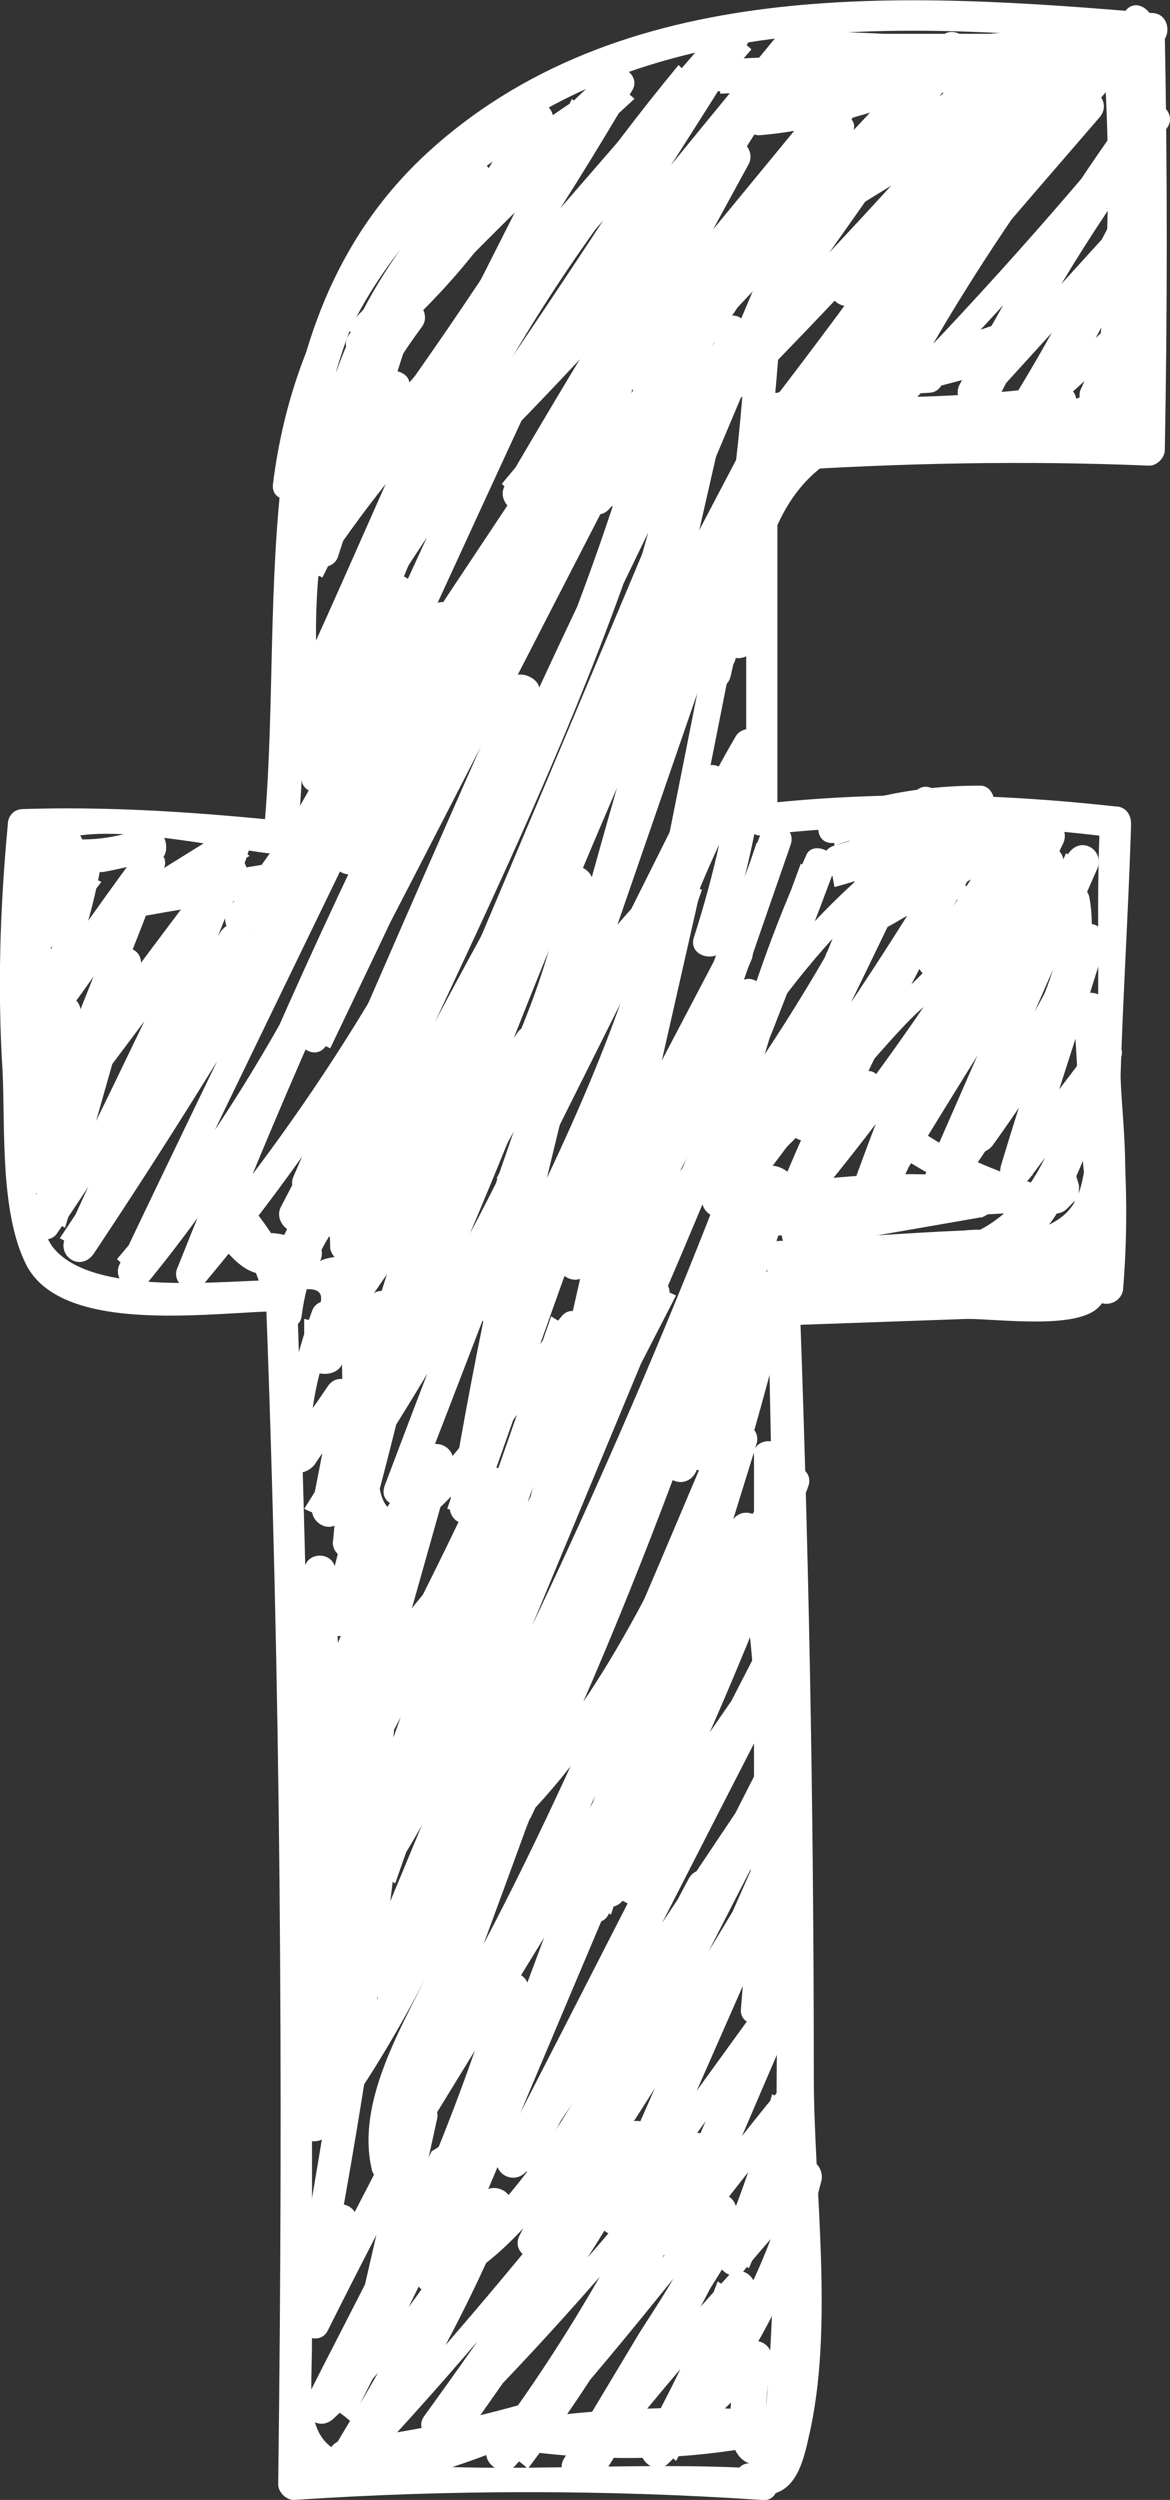 <?xml version="1.0" encoding="utf-8"?>
<!-- Generator: Adobe Illustrator 22.1.0, SVG Export Plug-In . SVG Version: 6.00 Build 0)  -->
<svg version="1.1" id="Calque_1" xmlns="http://www.w3.org/2000/svg" xmlns:xlink="http://www.w3.org/1999/xlink" x="0px" y="0px"
	 viewBox="0 0 45 96.1" style="enable-background:new 0 0 45 96.1;" xml:space="preserve">
<rect x="0" y="0" width="45" height="96.1" fill="#333333" stroke="none"/>
<style type="text/css">
	.st0{fill:#FFFFFF;}
</style>
<g id="Calque_1_-_copie">
</g>
<g id="Calque_1_1_">
</g>
<g id="Calque_2_1_">
	<g>
		<g>
			<path class="st0" d="M11.5,31.5c0.7-8.3-1-18.2,5.8-24.6c7.2-6.8,17.9-6,27-5.2c0.8,0.1,0.8-1.2,0-1.2C34.8-0.3,23.8-1,16.3,6
				c-7,6.6-5.4,16.7-6.1,25.4C10.1,32.3,11.4,32.3,11.5,31.5L11.5,31.5z"/>
		</g>
	</g>
	<g>
		<g>
			<path class="st0" d="M43.4,1.2c0,2.5,0.1,4.9,0.1,7.4c0,2,0.5,4.9,0,6.8c-0.6,2-4,1.1-5.8,1.2c-2.6,0-5.2,0.1-7.7,0.3
				c-0.8,0-0.8,1.3,0,1.2c4.7-0.3,9.4-0.4,14.2-0.2c0.3,0,0.6-0.3,0.6-0.6c0.1-5.3,0.1-10.7,0-16C44.7,0.4,43.4,0.4,43.4,1.2
				L43.4,1.2z"/>
		</g>
	</g>
	<g>
		<g>
			<path class="st0" d="M28.7,18.1c0,4.5,0,8.9,0,13.4c0,0.3,0.3,0.7,0.6,0.6c4.5-0.5,9-0.5,13.6,0.1c0.8,0.1,0.8-1.2,0-1.2
				c-4.5-0.5-9-0.6-13.6-0.1c0.2,0.2,0.4,0.4,0.6,0.6c0-4.5,0-8.9,0-13.4C29.9,17.3,28.7,17.3,28.7,18.1L28.7,18.1z"/>
		</g>
	</g>
	<g>
		<g>
			<path class="st0" d="M42.3,31.8c-0.2,4.1,0.2,8.6-0.5,12.6c-0.2,1.1-0.2,2.1-1.5,2.7c-0.7,0.3-2.4,0.1-3.2,0.2
				c-2.4,0.1-4.7,0.3-7.1,0.4c-0.8,0-0.8,1.3,0,1.2c3-0.2,6-0.3,9-0.5c1.1-0.1,2.9,0.2,3.7-0.7c1-1.1,0.4-5,0.4-6.4
				c0.1-3.2,0.3-6.3,0.4-9.5C43.5,31,42.3,31,42.3,31.8L42.3,31.8z"/>
		</g>
	</g>
	<g>
		<g>
			<path class="st0" d="M10.3,31.5c-3.1-0.3-6.2-0.5-9.4-0.4c-0.4,0-0.6,0.3-0.6,0.6C0,34.9-0.1,38,0.1,41.2C0.2,43.4,0,46.6,1,48.6
				c1.4,2.8,7.4,1.8,9.9,1.8c0.8,0,0.8-1.3,0-1.2c-2.2,0-7.4,0.7-8.9-1.3c-1.1-1.6-0.7-6.8-0.8-8.6c0-1.8-0.7-5.8,1-6.9
				c1.4-0.9,6.4,0.2,8.1,0.4C11.1,32.8,11.1,31.6,10.3,31.5L10.3,31.5z"/>
		</g>
	</g>
	<g>
		<g>
			<path class="st0" d="M10.2,49.2c0.6,15.4,0.7,30.8,0.5,46.3c0,0.3,0.3,0.6,0.6,0.6c6-0.4,12-0.4,18,0c0.8,0.1,0.8-1.2,0-1.2
				c-4.8-0.3-9.7,0.2-14.4-0.2c-3.4-0.3-2.9-1.8-2.9-4.9c0-2.9,0-5.8,0-8.7c0-10.6-0.2-21.2-0.6-31.8C11.4,48.4,10.1,48.4,10.2,49.2
				L10.2,49.2z"/>
		</g>
	</g>
	<g>
		<g>
			<path class="st0" d="M29.5,48.6c0.1,3.8,1.1,46.3-0.6,46.1c-0.8-0.1-0.8,1.2,0,1.2c1.5,0.2,1.9-0.8,2.2-2.2
				c1-4.2,0.2-9.6,0.2-13.9c0-10.4-0.2-20.9-0.6-31.3C30.7,47.8,29.5,47.8,29.5,48.6L29.5,48.6z"/>
		</g>
	</g>
	<g>
		<g>
			<path class="st0" d="M18.3,7.9c0.2-0.3,0.3-0.5,0.5-0.8c0.4-0.7-0.6-1.3-1.1-0.6c-1.4,2.1-2.9,4.3-4.3,6.4
				c-0.4,0.6,0.5,1.3,1,0.8c3.2-3.4,6.5-6.7,10-9.9c-0.3-0.3-0.7-0.5-1-0.8c-2.9,4.8-5.9,9.4-9.2,13.9c-0.4,0.6,0.5,1.3,1,0.8
				c4.6-5.3,9.1-10.5,13.7-15.8c-0.3-0.3-0.7-0.5-1-0.8c-3.7,6-7.6,11.8-11.6,17.6c-0.5,0.7,0.6,1.3,1.1,0.6
				c4.5-5.9,9.1-11.7,13.9-17.4c-0.3-0.3-0.7-0.5-1-0.8c-3.8,5.8-7.4,11.6-10.9,17.6c-0.3,0.6,0.5,1.3,1,0.8
				C25,13.9,29.6,8.3,34.3,2.7c-0.3-0.3-0.7-0.5-1-0.8c-3,4.1-6,8.3-9,12.4c-0.4,0.6,0.5,1.3,1,0.8c4-4.3,8-8.5,12-12.8
				c-0.3-0.3-0.7-0.5-1-0.8c-3.4,4.8-6.7,9.5-10.1,14.3c-0.4,0.6,0.5,1.3,1,0.8C32,11.8,36.6,6.8,41,1.7c-0.3-0.3-0.7-0.5-1-0.8
				c-3.3,5.1-6.8,10-10.5,14.8c-0.5,0.6,0.3,1.4,0.9,0.9c5.1-4.7,9.6-10,14-15.3c-0.3-0.3-0.6-0.6-0.9-0.9
				c-4.1,5.1-7.8,10.4-11.1,16c-0.4,0.6,0.5,1.3,1,0.8c3.9-4,7.7-8.1,11.2-12.4c-0.3-0.3-0.7-0.5-1-0.8c-2.5,3.4-4.7,7-6.7,10.8
				c-0.3,0.6,0.5,1.3,1,0.8c2-2.2,4-4.4,6-6.6c-0.3-0.3-0.7-0.5-1-0.8c-1.3,2.5-2.6,5-4.1,7.4c-0.4,0.6,0.5,1.2,1,0.8
				c1.3-1.2,2.6-2.4,3.9-3.5c-0.3-0.2-0.7-0.4-1-0.6c-0.4,0.9-0.7,1.7-1.1,2.6c-0.3,0.5,0.3,1.2,0.9,0.9c0.6-0.4,1.2-0.8,1.8-1.1
				c-0.3-0.2-0.6-0.5-0.9-0.7c-0.3,0.4-0.5,0.7-0.8,1.1c-0.7,0.4,0,1.5,0.6,1.1c1-0.7,1-0.6,1.4-1.8c0.2-0.5-0.5-1-0.9-0.7
				c-0.6,0.4-1.2,0.8-1.8,1.1c0.3,0.3,0.6,0.6,0.9,0.9c0.8-1.6,0.7-1.2,1.2-2.9c0.2-0.6-0.6-1-1-0.6c-1.3,1.2-2.6,2.4-3.9,3.5
				c0.3,0.3,0.7,0.5,1,0.8c1.5-2.4,2.8-4.9,4.1-7.4c0.3-0.6-0.5-1.3-1-0.8c-2,2.2-4,4.4-6,6.6c0.3,0.3,0.7,0.5,1,0.8
				c1.9-3.8,4.1-7.4,6.7-10.8c0.4-0.6-0.5-1.3-1-0.8c-3.5,4.3-7.3,8.5-11.2,12.4c0.3,0.3,0.7,0.5,1,0.8c2.8-5.7,6.5-11,10.5-16
				c0.5-0.6-0.4-1.5-0.9-0.9c-4.4,5.3-8.9,10.6-14,15.3c0.3,0.3,0.6,0.6,0.9,0.9c3.8-4.9,7.4-9.9,10.7-15c0.4-0.6-0.5-1.3-1-0.8
				c-4.4,5.1-9,10.1-13.8,14.9c0.3,0.3,0.7,0.5,1,0.8c3.4-4.8,6.7-9.5,10.1-14.3c0.4-0.6-0.5-1.3-1-0.8c-4,4.3-8,8.5-12,12.8
				c0.3,0.3,0.7,0.5,1,0.8c3-4.1,6-8.3,9-12.4c0.4-0.6-0.5-1.3-1-0.8C28.6,7.4,24,13,19.3,18.6c0.3,0.3,0.7,0.5,1,0.8
				c3.5-6,7.1-11.8,10.9-17.6c0.4-0.6-0.5-1.3-1-0.8c-4.8,5.8-9.5,11.6-14.1,17.6c0.4,0.2,0.7,0.4,1.1,0.6c4-5.8,7.9-11.6,11.6-17.6
				c0.4-0.6-0.5-1.3-1-0.8c-4.6,5.3-9.1,10.5-13.7,15.8c0.3,0.3,0.7,0.5,1,0.8c3.3-4.5,6.4-9.1,9.2-13.9c0.4-0.6-0.5-1.2-1-0.8
				c-3.4,3.2-6.7,6.5-10,9.9c0.3,0.3,0.7,0.5,1,0.8c1.4-2.1,2.9-4.3,4.3-6.4c-0.4-0.2-0.7-0.4-1.1-0.6c-0.2,0.3-0.3,0.5-0.5,0.8
				C16.8,8,17.9,8.6,18.3,7.9L18.3,7.9z"/>
		</g>
	</g>
	<g>
		<g>
			<path class="st0" d="M15.3,11.7c-1.6,2.1-2.7,4.1-3.4,6.6c-0.2,0.7,0.8,1,1.1,0.5c0.8-1.2,1.7-2.4,2.5-3.7
				c-0.4-0.2-0.8-0.3-1.1-0.5c-1,2.3-2,4.6-3.2,6.9c-0.4,0.7,0.6,1.3,1.1,0.6c1.6-2.4,3.3-4.6,5.3-6.6c-0.3-0.3-0.7-0.5-1-0.8
				c-1.8,3.9-3.5,7.9-5.3,11.8c-0.3,0.7,0.7,1.3,1.1,0.6c2.5-4.3,5.2-8.3,8.1-12.3c-0.4-0.2-0.7-0.4-1.1-0.6
				c-2.6,5.6-5.1,11.1-7.7,16.7c-0.3,0.7,0.6,1.3,1.1,0.6c3.8-5.7,7.6-11.4,11.4-17.2c-0.4-0.1-0.8-0.2-1.2-0.3
				c-0.3,4.3-4.2,10.1-6.1,14.1c-1.8,3.8-3.6,7.6-5.4,11.4c-0.3,0.7,0.7,1.4,1.1,0.6c4.7-9,9.3-18.1,14-27.1
				c-0.4-0.2-0.8-0.3-1.1-0.5C23,23.9,16.9,35.3,12.3,46c0.4,0.2,0.8,0.3,1.1,0.5c4.2-10.5,8.8-20.7,13.9-30.8
				c-0.4-0.2-0.8-0.3-1.1-0.5c-2.6,12.8-8.7,24.5-12.3,37c-0.2,0.8,0.9,1.1,1.2,0.3c3.6-10.4,7.7-20.5,12.3-30.4
				c-0.4-0.2-0.8-0.3-1.1-0.5c-3.6,11.9-7,23.9-9,36.2c-0.1,0.8,0.9,1.1,1.2,0.3c2.8-8,5.7-15.9,8.5-23.9c-0.4-0.1-0.8-0.2-1.2-0.3
				c-1.9,8.3-3.8,16.6-5.7,25c-0.2,0.8,0.9,1.1,1.2,0.3c3-8.9,6-17.8,9.1-26.7c0.3-0.8-0.9-1.1-1.2-0.3c-3,8-5.7,16.1-8,24.3
				C21,57.2,22,57.6,22.3,57c3.6-7.7,6.8-15.6,9.8-23.6c0.2-0.7-0.9-1.1-1.1-0.5c-1.9,4.2-3.2,8.5-4,13.1c-0.1,0.7,0.8,1.1,1.1,0.5
				c2.9-5,5.6-10.1,8.1-15.3c0.3-0.7-0.7-1.4-1.1-0.6c-2.2,4.6-4.5,9.2-6.7,13.9c-0.4,0.7,0.6,1.3,1.1,0.6c3.2-4.2,6.1-8.6,8.8-13.2
				c0.4-0.7-0.7-1.3-1.1-0.6c-2.8,4.8-5.3,9.8-7.4,14.9c-0.2,0.6,0.7,1.1,1,0.6c3.8-4.5,7.1-9.3,10-14.4c-0.4-0.2-0.7-0.4-1.1-0.6
				c-2.1,4.4-4.2,8.8-6.3,13.2c-0.3,0.7,0.6,1.3,1.1,0.6c2.5-4.1,5-8.1,7.6-12.2c-0.4-0.2-0.7-0.4-1.1-0.6c-1.9,4.3-3.8,8.7-5.7,13
				c-0.3,0.7,0.6,1.3,1.1,0.6c2.3-3.2,4.3-6.4,6-10c-0.4-0.2-0.8-0.3-1.1-0.5c-0.9,3-1.9,5.9-2.8,8.9c-0.2,0.7,0.7,1,1.1,0.5
				c1.1-1.5,2.3-3,3.4-4.5c-0.4-0.2-0.8-0.3-1.1-0.5c-0.7,1.8-1.4,3.6-2.2,5.4c0.4,0.1,0.8,0.1,1.2,0.2c-0.3-0.1-0.6-0.2-0.8-0.3
				c-0.6,0.5,0.3,1.4,0.9,0.9c0.1-0.1,0.2-0.2,0.3-0.3c0.2-0.1,0.2-0.4,0.2-0.6c0-0.1-0.1-0.3-0.1-0.4c-0.1-0.3-0.4-0.5-0.8-0.4
				c-0.1,0-0.3,0.1-0.4,0.1c-0.3,0.1-0.4,0.3-0.5,0.6c0,0.1,0,0.3,0,0.4c-0.1,0.8,1,0.8,1.2,0.2c0.7-1.8,1.4-3.6,2.2-5.4
				c0.3-0.7-0.8-1-1.1-0.5c-1.1,1.5-2.3,3-3.4,4.5c0.4,0.2,0.8,0.3,1.1,0.5c0.9-3,1.9-5.9,2.8-8.9c0.2-0.7-0.8-1.1-1.1-0.5
				c-1.7,3.5-3.7,6.8-6,10c0.4,0.2,0.7,0.4,1.1,0.6c1.9-4.3,3.8-8.7,5.7-13c0.3-0.7-0.6-1.3-1.1-0.6c-2.5,4.1-5,8.1-7.6,12.2
				c0.4,0.2,0.7,0.4,1.1,0.6c2.1-4.4,4.2-8.8,6.3-13.2c0.3-0.7-0.7-1.3-1.1-0.6c-2.8,5-6.1,9.8-9.8,14.2c0.3,0.2,0.7,0.4,1,0.6
				c2.1-5.1,4.5-9.9,7.3-14.6c-0.4-0.2-0.7-0.4-1.1-0.6c-2.7,4.6-5.6,9-8.8,13.2c0.4,0.2,0.7,0.4,1.1,0.6c2.2-4.6,4.5-9.2,6.7-13.9
				c-0.4-0.2-0.7-0.4-1.1-0.6C32.6,35.8,29.9,41,26.9,46c0.4,0.2,0.8,0.3,1.1,0.5c0.8-4.5,2.1-8.6,3.9-12.8
				c-0.4-0.2-0.8-0.3-1.1-0.5c-2.9,7.9-6.1,15.7-9.6,23.3c0.4,0.2,0.8,0.3,1.1,0.5c2.4-8.2,5-16.3,8-24.3c-0.4-0.1-0.8-0.2-1.2-0.3
				c-3,8.9-6,17.8-9.1,26.7c0.4,0.1,0.8,0.2,1.2,0.3c1.9-8.3,3.8-16.6,5.7-25c0.2-0.8-0.9-1.1-1.2-0.3C22.9,42.1,20,50,17.2,58
				c0.4,0.1,0.8,0.2,1.2,0.3c2-12.3,5.5-24.3,9-36.2c0.2-0.7-0.8-1.1-1.1-0.5c-4.7,10-8.8,20.3-12.5,30.7c0.4,0.1,0.8,0.2,1.2,0.3
				c3.5-12.5,9.7-24.2,12.3-37c0.1-0.7-0.8-1.2-1.1-0.5c-5.1,10.2-9.8,20.6-14,31.1c-0.3,0.7,0.9,1.1,1.1,0.5
				c4.8-10.7,10.9-22,13.4-33.6c0.1-0.7-0.8-1.1-1.1-0.5c-4.7,9-9.3,18.1-14,27.1c0.4,0.2,0.7,0.4,1.1,0.6c2.4-5,4.7-9.9,7.1-14.9
				c1.7-3.5,4.3-7.3,4.6-11.2c0-0.7-0.8-0.8-1.2-0.3c-3.8,5.7-7.6,11.4-11.4,17.2c0.4,0.2,0.7,0.4,1.1,0.6
				c2.6-5.6,5.1-11.1,7.7-16.7c0.3-0.7-0.6-1.3-1.1-0.6c-2.9,3.9-5.6,8-8.1,12.3c0.4,0.2,0.7,0.4,1.1,0.6c1.8-3.9,3.5-7.9,5.3-11.8
				c0.3-0.6-0.5-1.3-1-0.8c-2.1,2.2-3.8,4.4-5.5,6.9c0.4,0.2,0.7,0.4,1.1,0.6c1.2-2.4,2.3-4.7,3.3-7.2c0.3-0.7-0.8-1-1.1-0.5
				c-0.8,1.2-1.7,2.4-2.5,3.7c0.4,0.2,0.8,0.3,1.1,0.5c0.6-2.3,1.6-4.2,3-6.1C16.7,12,15.8,11.1,15.3,11.7L15.3,11.7z"/>
		</g>
	</g>
	<g>
		<g>
			<path class="st0" d="M27.6,12.6C26.3,18.3,25,24,23.7,29.7c-0.2,0.7,0.8,1.2,1.1,0.5c1.5-3.3,3-6.6,4.5-9.9
				c-0.4-0.2-0.8-0.3-1.1-0.5c-1.1,5.3-2.1,10.6-3.2,15.9c-0.2,0.8,0.9,1.1,1.2,0.3c0.9-2.5,2-4.8,3.3-7.1c-0.4-0.1-0.8-0.2-1.2-0.3
				c-0.3,2.6-0.8,4.9-1.6,7.4c-0.3,0.8,1,1.1,1.2,0.3c0.8-2.5,1.4-5.1,1.6-7.7c0.1-0.6-0.9-0.8-1.2-0.3c-1.4,2.4-2.5,4.8-3.5,7.4
				c0.4,0.1,0.8,0.2,1.2,0.3c1.1-5.3,2.1-10.6,3.2-15.9c0.1-0.6-0.8-1.2-1.1-0.5c-1.5,3.3-3,6.6-4.5,9.9c0.4,0.2,0.8,0.3,1.1,0.5
				c1.3-5.7,2.6-11.4,3.9-17.1C29,12.1,27.8,11.8,27.6,12.6L27.6,12.6z"/>
		</g>
	</g>
	<g>
		<g>
			<path class="st0" d="M2.1,32.2c-0.6,1.3-1,2.3-1.3,3.8c-0.1,0.7,0.7,1,1.1,0.5c0.7-0.9,1.3-1.7,2-2.6c-0.4-0.2-0.8-0.3-1.1-0.5
				c-0.4,2-1,3.7-1.8,5.6c-0.3,0.7,0.6,1.3,1.1,0.6c1.5-2,2.9-4.1,4.4-6.1c-0.4-0.2-0.8-0.3-1.1-0.5c-1.2,3.1-2.5,6.2-3.7,9.4
				c-0.3,0.7,0.8,1,1.1,0.5c2.3-3,4.5-6,6.8-9.1c-0.4-0.2-0.7-0.4-1.1-0.6C6.6,37,4.8,40.9,2.9,44.7C2.5,45.4,3.5,46,4,45.3
				c1.9-3,3.8-5.9,5.8-8.9c-0.4-0.2-0.7-0.4-1.1-0.6c-2.4,3.8-4.4,7.7-6.2,11.8c-0.3,0.7,0.6,1.3,1.1,0.6
				c5.2-7.8,9.9-15.8,14.2-24.1c-0.4-0.2-0.7-0.4-1.1-0.6c-4,8.4-8.1,16.7-12.1,25.1c-0.3,0.6,0.5,1.3,1,0.8
				c5.6-6.8,9.2-14.7,12.6-22.7c0.3-0.7-0.7-1.4-1.1-0.6C13.3,33.5,9.9,41,6.8,48.8c-0.2,0.6,0.7,1.1,1,0.6
				c3.7-4.4,6.8-9.1,9.5-14.2c-0.4-0.2-0.8-0.3-1.1-0.5c-1.6,4-3.4,7.9-5.4,11.7c-0.3,0.6,0.5,1.3,1,0.8c2.2-2.3,4.2-4.7,6-7.3
				c-0.4-0.2-0.8-0.3-1.1-0.5c-1.6,3.9-3.2,7.8-4.8,11.8c-0.3,0.7,0.8,1,1.1,0.5c2.6-3.7,5.1-7.5,7.7-11.2c-0.4-0.2-0.8-0.3-1.1-0.5
				c-2.1,5.5-4.4,11-6.9,16.4c-0.3,0.7,0.6,1.3,1.1,0.6c2.7-4.1,5.1-8.3,7.2-12.7c-0.4-0.2-0.8-0.3-1.1-0.5
				c-1.7,4.4-3.4,8.8-5.1,13.3c-0.3,0.8,0.9,1.1,1.2,0.3c1.7-4.4,3.4-8.8,5.1-13.3c0.3-0.7-0.8-1.1-1.1-0.5
				c-2.1,4.4-4.5,8.6-7.2,12.7c0.4,0.2,0.7,0.4,1.1,0.6c2.5-5.5,4.9-11,7.1-16.7c0.3-0.7-0.8-1-1.1-0.5c-2.6,3.7-5.1,7.5-7.7,11.2
				c0.4,0.2,0.8,0.3,1.1,0.5c1.6-3.9,3.2-7.8,4.8-11.8c0.3-0.7-0.8-1-1.1-0.5c-1.8,2.5-3.7,4.8-5.9,7c0.3,0.3,0.7,0.5,1,0.8
				c2.1-3.9,3.9-7.9,5.5-12c0.3-0.7-0.8-1.1-1.1-0.5c-2.6,5-5.7,9.6-9.3,13.9c0.3,0.2,0.7,0.4,1,0.6c2.9-7.4,6.3-14.9,10-22.2
				c-0.4-0.2-0.7-0.4-1.1-0.6C13.7,34,10.2,41.8,4.5,48.4c0.3,0.3,0.7,0.5,1,0.8c4-8.4,8.1-16.7,12.1-25.1c0.3-0.7-0.7-1.4-1.1-0.6
				c-4.3,8.3-9,16.3-14.2,24.1C2.7,47.8,3,48,3.4,48.2c1.8-4.1,3.8-8,6.2-11.8c0.4-0.7-0.6-1.3-1.1-0.6c-1.9,3-3.8,5.9-5.8,8.9
				c0.4,0.2,0.7,0.4,1.1,0.6c1.9-3.8,3.7-7.7,5.6-11.5c0.4-0.7-0.6-1.3-1.1-0.6c-2.3,3-4.5,6-6.8,9.1c0.4,0.2,0.8,0.3,1.1,0.5
				c1.2-3.1,2.5-6.2,3.7-9.4c0.3-0.7-0.8-1-1.1-0.5c-1.5,2-2.9,4.1-4.4,6.1c0.4,0.2,0.7,0.4,1.1,0.6c0.8-1.9,1.5-3.9,1.9-5.9
				c0.2-0.7-0.7-1-1.1-0.5c-0.7,0.9-1.3,1.7-2,2.6c0.4,0.2,0.8,0.3,1.1,0.5c0.1-1.2,0.5-2.4,1.2-3.5C3.6,32.1,2.5,31.5,2.1,32.2
				L2.1,32.2z"/>
		</g>
	</g>
	<g>
		<g>
			<path class="st0" d="M13.2,52.2c0-0.5,0-1,0-1.6c0-0.7-1-0.8-1.2-0.2c-0.7,1.9-1,3.6-1.1,5.6c0,0.7,0.8,0.8,1.2,0.3
				c0.6-0.9,1.2-1.7,1.9-2.6c-0.4-0.2-0.8-0.3-1.1-0.5c-0.3,1.6-0.6,3.2-0.9,4.7c-0.1,0.7,0.8,1.1,1.1,0.5c0.9-1.5,1.7-3,2.6-4.4
				c-0.4-0.2-0.8-0.3-1.1-0.5c-0.7,2.9-1.5,5.7-2.2,8.6c-0.2,0.7,0.8,1.1,1.1,0.5c1.4-2.1,2.8-4.3,4.2-6.4c-0.4-0.2-0.8-0.3-1.1-0.5
				c-1.1,3.9-2.2,7.8-3.3,11.7c-0.2,0.7,0.8,1.1,1.1,0.5c1.9-3.5,3.7-7.1,5.5-10.8c-0.4-0.2-0.8-0.3-1.1-0.5c-1.8,5-3.6,10-5.4,15
				c-0.2,0.7,0.8,1.1,1.1,0.5c3.8-7.4,7.7-14.9,11.5-22.3c-0.4-0.2-0.8-0.3-1.1-0.5c-3.7,8.9-7.4,17.8-11.1,26.7
				c-0.3,0.7,0.8,1.1,1.1,0.5C20.6,66,25.6,55.1,29.9,44c-0.4-0.1-0.8-0.2-1.2-0.3C24.3,56.2,19.8,68.6,15.2,81
				c-0.3,0.7,0.8,1.1,1.1,0.5c5.1-8.3,8.8-17.2,12.4-26.2c-0.4-0.1-0.8-0.2-1.2-0.3c-3.2,10.5-6.9,20.8-11,30.9
				c0.4,0.1,0.8,0.2,1.2,0.3c0.9-3.2,1.7-6.4,2.6-9.6c0.2-0.8-1-1.1-1.2-0.3c-1.4,4.5-3.2,8.8-5.3,13.1c0.4,0.2,0.8,0.3,1.1,0.5
				c0.6-2.8,1.3-5.6,1.9-8.4c0.2-0.7-0.8-1.1-1.1-0.5c-1.3,2.6-2.6,5.1-4,7.7c0.4,0.2,0.8,0.3,1.1,0.5c0.3-1.2,0.6-2.5,0.9-3.7
				c0.2-0.8-1-1.1-1.2-0.3c-0.3,0.8-0.6,1.6-1,2.4c0.4,0.2,0.8,0.3,1.1,0.5c1.3-6.7,2.3-13.4,3-20.1c0.1-0.7-1.1-0.9-1.2-0.2
				c-0.7,3.7-1.4,7.4-2,11.1c0.4,0.1,0.8,0.1,1.2,0.2c-0.2-6.2-0.5-12.5-0.7-18.7c0-0.8-1.2-0.8-1.2,0c-0.8,6.6-0.8,13.2-0.8,19.9
				c0,0.7,1.1,0.9,1.2,0.2c0.7-4.1,1.1-8.2,1.2-12.3c0-0.8-1.2-0.8-1.2,0c-0.1,4-0.5,8-1.2,12c0.4,0.1,0.8,0.1,1.2,0.2
				c0-6.6,0-13.3,0.8-19.9c-0.4,0-0.8,0-1.2,0c0.2,6.2,0.5,12.5,0.7,18.7c0,0.7,1.1,0.9,1.2,0.2c0.7-3.7,1.4-7.4,2-11.1
				c-0.4-0.1-0.8-0.1-1.2-0.2c-0.8,6.6-1.8,13.2-3,19.8c-0.1,0.7,0.8,1.1,1.1,0.5c0.8-1.5,0.6-1.1,1.1-2.7c-0.4-0.1-0.8-0.2-1.2-0.3
				c-0.3,1.2-0.6,2.5-0.9,3.7c-0.2,0.7,0.8,1.1,1.1,0.5c1.3-2.6,2.6-5.1,4-7.7c-0.4-0.2-0.8-0.3-1.1-0.5c-0.6,2.8-1.3,5.6-1.9,8.4
				c-0.2,0.7,0.8,1.1,1.1,0.5c2.2-4.3,4-8.7,5.5-13.4c-0.4-0.1-0.8-0.2-1.2-0.3c-0.9,3.2-1.7,6.4-2.6,9.6c-0.2,0.8,0.9,1.1,1.2,0.3
				c4.1-10.1,7.8-20.4,11-30.9c0.2-0.8-0.9-1.1-1.2-0.3C23.7,64,20.1,72.9,15,81c0.4,0.2,0.8,0.3,1.1,0.5
				c4.6-12.4,9.1-24.8,13.5-37.3c0.3-0.8-0.9-1.1-1.2-0.3C24.2,55,19.2,65.7,13.5,76.1c0.4,0.2,0.8,0.3,1.1,0.5
				c3.7-8.9,7.4-17.8,11.1-26.7c0.3-0.7-0.8-1.1-1.1-0.5c-3.8,7.4-7.7,14.9-11.5,22.3c0.4,0.2,0.8,0.3,1.1,0.5c1.8-5,3.6-10,5.4-15
				c0.2-0.7-0.8-1.1-1.1-0.5c-1.7,3.6-3.5,7.2-5.5,10.8c0.4,0.2,0.8,0.3,1.1,0.5c1.1-3.9,2.2-7.8,3.3-11.7c0.2-0.7-0.8-1.1-1.1-0.5
				c-1.4,2.1-2.8,4.3-4.2,6.4c0.4,0.2,0.8,0.3,1.1,0.5c0.7-2.9,1.5-5.7,2.2-8.6c0.2-0.7-0.8-1.1-1.1-0.5c-0.9,1.5-1.7,3-2.6,4.4
				c0.4,0.2,0.8,0.3,1.1,0.5c0.3-1.6,0.6-3.2,0.9-4.7c0.1-0.7-0.7-1.1-1.1-0.5c-0.6,0.9-1.2,1.7-1.9,2.6c0.4,0.1,0.8,0.2,1.2,0.3
				c0-2.1,0.3-3.4,1-5.3c-0.4-0.1-0.8-0.1-1.2-0.2c0,0.5,0,1,0,1.6C11.9,53,13.2,53,13.2,52.2L13.2,52.2z"/>
		</g>
	</g>
	<g>
		<g>
			<path class="st0" d="M18.1,81.7c-0.5,0.3-1,0.7-1.5,1c-0.2,0.4-0.4,0.8-0.6,1.2c-0.6,0.9-1,2-1.5,3c-0.9,1.8-1.8,3.5-2.7,5.3
				c-0.3,0.6,0.4,1.3,1,0.8c2.6-2.4,4.4-5.2,6.2-8.2c-0.4-0.2-0.8-0.3-1.1-0.5c-1.4,3.6-3.3,6.9-5.3,10.2c-0.4,0.6,0.5,1.3,1,0.8
				c3.9-4.1,7.5-8.5,11-12.9c-0.3-0.3-0.7-0.5-1-0.8c-2.1,4-4.7,7.7-7.3,11.3c-0.4,0.6,0.5,1.2,1,0.8c3.4-3.4,6.6-7,9.6-10.8
				c-0.3-0.3-0.7-0.5-1-0.8c-2,4.2-4.3,8.2-7.1,11.9c-0.4,0.6,0.5,1.3,1,0.8c2.8-3.1,5.4-6.3,8-9.6c-0.3-0.1-0.7-0.2-1-0.3
				c0.4,1.1-1.9,4.2-2.4,5.1c-0.9,1.5-1.8,3-2.7,4.5c-0.4,0.6,0.5,1.3,1,0.8c1.9-2.4,3.9-4.8,5.9-7c-0.3-0.2-0.7-0.4-1-0.6
				c-0.8,2.2-1.8,4.2-2.9,6.2c-0.3,0.6,0.5,1.3,1,0.8c1.2-1.2,2.5-2.4,3.7-3.6c-0.3-0.2-0.7-0.4-1-0.6c-0.2,1.4-1.1,4.8,1.4,4.2
				c0.8-0.2,0.5-1.4-0.3-1.2c-0.1-0.9,0-1.8,0.2-2.7c0.1-0.6-0.6-1.1-1-0.6c-1.2,1.2-2.5,2.4-3.7,3.6c0.3,0.3,0.7,0.5,1,0.8
				c1.2-2.1,2.2-4.3,3-6.5c0.2-0.6-0.6-1.1-1-0.6c-2.1,2.3-4,4.6-5.9,7c0.3,0.3,0.7,0.5,1,0.8c1.5-2.4,2.9-4.8,4.2-7.3
				c0.6-1,1.4-2,1-3.2c-0.1-0.4-0.7-0.7-1-0.3c-2.6,3.3-5.2,6.5-8,9.6c0.3,0.3,0.7,0.5,1,0.8c2.8-3.7,5.1-7.7,7.1-11.9
				c0.3-0.6-0.5-1.4-1-0.8c-3,3.8-6.2,7.4-9.6,10.8c0.3,0.3,0.7,0.5,1,0.8c2.6-3.7,5.2-7.3,7.3-11.3c0.3-0.6-0.5-1.3-1-0.8
				c-3.5,4.4-7.1,8.8-11,12.9c0.3,0.3,0.7,0.5,1,0.8c2.1-3.4,4-6.8,5.5-10.5c0.3-0.7-0.8-1.1-1.1-0.5c-1.7,2.9-3.5,5.6-6,7.9
				c0.3,0.3,0.7,0.5,1,0.8c1.2-2.4,2.4-4.7,3.5-7.1c0.7-1.4,1.8-2.7,1.9-4.3c0-0.3-0.3-0.6-0.6-0.6c-0.1,0-0.1,0-0.2,0
				c-0.3,0-0.6,0.2-0.6,0.5v0.1C16.7,82.1,17.9,82.5,18.1,81.7L18.1,81.7z"/>
		</g>
	</g>
	<g>
		<g>
			<path class="st0" d="M29,45.2c-1.3,3.6-2.4,7.3-3.4,11c-0.2,0.8,0.9,1.1,1.2,0.3c0.9-2.2,1.8-4,3-6c-0.4-0.2-0.8-0.3-1.1-0.5
				c-1.2,4.9-2.7,9.7-4.3,14.4c-0.2,0.7,0.8,1,1.1,0.5c1.7-2.6,3.5-5.2,5.2-7.8c-0.4-0.2-0.8-0.3-1.1-0.5
				c-1.9,5.4-4.2,10.7-6.7,15.8c-0.4,0.7,0.6,1.3,1.1,0.6c2.1-3,4.1-6,6.2-8.9c-0.4-0.2-0.7-0.4-1.1-0.6c-3.3,6.4-6.6,12.9-9.9,19.3
				c-0.4,0.7,0.6,1.3,1.1,0.6c3.4-5,6.7-10.1,10.1-15.1c-0.4-0.2-0.7-0.4-1.1-0.6c-3.1,6.1-6.2,12.2-9.3,18.2
				c-0.4,0.7,0.6,1.3,1.1,0.6c3.2-4.7,6.2-9.5,9.1-14.5c-0.4-0.2-0.7-0.4-1.1-0.6c-2,4.5-4,9.1-6,13.6c-0.3,0.7,0.6,1.3,1.1,0.6
				c2.1-2.9,4.2-5.8,6.3-8.7c-0.4-0.2-0.7-0.4-1.1-0.6c-1.4,3.2-2.7,6.3-4.1,9.5c-0.3,0.6,0.5,1.4,1,0.8c1.5-1.8,2.9-3.7,4.4-5.5
				c-0.3-0.2-0.7-0.4-1-0.6c-0.6,2.1-1.2,4-2.1,6c-0.2,0.6,0.5,1.3,1,0.8c0.9-1.1,1.9-2.2,2.8-3.2c-0.3-0.2-0.7-0.4-1-0.6
				c-0.6,2.7-1.7,5-3.2,7.3c-0.4,0.7,0.6,1.3,1.1,0.6c1.6-2.4,2.6-4.8,3.3-7.6c0.1-0.6-0.6-1.1-1-0.6c-0.9,1.1-1.9,2.2-2.8,3.2
				c0.3,0.3,0.7,0.5,1,0.8c0.9-2.1,1.6-4.1,2.2-6.3c0.2-0.6-0.6-1.1-1-0.6c-1.5,1.8-2.9,3.7-4.4,5.5c0.3,0.3,0.7,0.5,1,0.8
				c1.4-3.2,2.7-6.3,4.1-9.5c0.3-0.7-0.6-1.3-1.1-0.6c-2.1,2.9-4.2,5.8-6.3,8.7c0.4,0.2,0.7,0.4,1.1,0.6c2-4.5,4-9.1,6-13.6
				c0.3-0.7-0.7-1.3-1.1-0.6c-2.9,4.9-5.9,9.7-9.1,14.5c0.4,0.2,0.7,0.4,1.1,0.6c3.1-6.1,6.2-12.2,9.3-18.2c0.4-0.7-0.6-1.3-1.1-0.6
				c-3.4,5-6.7,10.1-10.1,15.1c0.4,0.2,0.7,0.4,1.1,0.6c3.3-6.4,6.6-12.9,9.9-19.3c0.4-0.7-0.6-1.3-1.1-0.6c-2.1,3-4.1,6-6.2,8.9
				c0.4,0.2,0.7,0.4,1.1,0.6c2.6-5.2,4.9-10.6,6.9-16.1c0.2-0.7-0.8-1-1.1-0.5c-1.7,2.6-3.5,5.2-5.2,7.8c0.4,0.2,0.8,0.3,1.1,0.5
				c1.6-4.8,3.1-9.5,4.3-14.4c0.2-0.7-0.8-1.1-1.1-0.5c-1.2,2-2.2,4.1-3.1,6.3c0.4,0.1,0.8,0.2,1.2,0.3c1-3.7,2.1-7.4,3.4-11
				C30.5,44.8,29.3,44.5,29,45.2L29,45.2z"/>
		</g>
	</g>
	<g>
		<g>
			<path class="st0" d="M15.1,95.5c2-0.5,4-1.2,5.9-2.1c0.6-0.3,0.2-1.3-0.5-1.1c-2.4,0.7-4.8,1.2-7.3,1.5c0,0.4,0,0.8,0,1.2
				c5-0.7,10.1-1.1,15.2-1.2c0.8,0,0.8-1.2,0-1.2c-2.8-0.1-5.4,0-8.2,0.4c-0.6,0.1-0.9,1.1-0.2,1.2c3,0.4,5.8,0.4,8.8-0.1
				c0.8-0.1,0.5-1.3-0.3-1.2c-2.7,0.4-5.4,0.4-8.1,0.1c-0.1,0.4-0.1,0.8-0.2,1.2c2.7-0.3,5.4-0.5,8.2-0.4c0-0.4,0-0.8,0-1.2
				c-5.1,0.1-10.1,0.5-15.2,1.2c-0.8,0.1-0.8,1.4,0,1.2c2.6-0.3,5.1-0.9,7.6-1.6c-0.2-0.4-0.3-0.8-0.5-1.1c-1.8,0.8-3.6,1.5-5.6,1.9
				C14,94.5,14.3,95.7,15.1,95.5L15.1,95.5z"/>
		</g>
	</g>
	<g>
		<g>
			<path class="st0" d="M30.8,48c2.3-0.4,4.6-0.8,6.9-1.2c0.7-0.1,0.5-1.2-0.2-1.2c-2.7-0.3-5.3,0-7.9,0.7c-0.7,0.2-0.6,1.3,0.2,1.2
				c2.9-0.1,5.8-0.4,8.7-0.9c0.6-0.1,0.6-1.1,0-1.2c-2.6-0.4-5.1-0.3-7.6,0c-0.7,0.1-0.5,1.2,0.2,1.2c2.7,0.2,5.4,0.2,8.2,0
				c0.7,0,0.9-1,0.2-1.2c-1.5-0.5-2.9-1.1-4.2-2C34.6,43,34,44,34.7,44.5c1.4,0.9,2.9,1.6,4.5,2.1c0.1-0.4,0.1-0.8,0.2-1.2
				c-2.7,0.2-5.4,0.2-8.2,0c0.1,0.4,0.1,0.8,0.2,1.2c2.3-0.3,4.6-0.3,6.9,0c0-0.4,0-0.8,0-1.2c-2.8,0.4-5.5,0.7-8.3,0.8
				c0.1,0.4,0.1,0.8,0.2,1.2c2.5-0.7,5-0.9,7.6-0.6c-0.1-0.4-0.1-0.8-0.2-1.2c-2.3,0.4-4.6,0.8-6.9,1.2C29.7,47,30,48.2,30.8,48
				L30.8,48z"/>
		</g>
	</g>
	<g>
		<g>
			<path class="st0" d="M37.8,34.4c-1.9-1.1-3.8-1.6-5.9-1.5c0.1,0.4,0.1,0.8,0.2,1.2c1.1-0.3,2.2-0.7,3.2-1.1
				c0.7-0.3,0.5-1.4-0.3-1.2c-0.8,0.2-1.5,0.4-2.2,0.7s-0.2,1.3,0.5,1.1c1.2-0.3,2.1-0.7,3.1-1.4c0.5-0.3,0.3-1.2-0.3-1.2
				c-1.4,0-2.8,0.1-4.2,0.3c0.1,0.4,0.1,0.8,0.2,1.2c1.8-0.6,3.5-0.9,5.4-1c-0.1-0.4-0.3-0.7-0.4-1.1c-1.2,1.4-2.5,2.9-3.7,4.2
				c-0.5,0.5,0.1,1.3,0.8,1c1.9-1.1,3.7-2.1,5.6-3.2c-0.3-0.3-0.6-0.6-0.9-0.9c-1.2,1.7-2.3,3.5-3.5,5.2c-0.4,0.6,0.5,1.2,1,0.8
				c1.4-1.3,2.8-2.6,4.2-4c-0.3-0.3-0.7-0.5-1-0.8c-1,1.7-1.9,3.4-2.7,5.2c-0.3,0.6,0.4,1.3,1,0.8c1.3-1.2,2.6-2.4,3.8-3.6
				c-0.3-0.1-0.7-0.2-1-0.3c0.5,2.9-2.1,6.3-3.6,8.6c-0.5,0.7,0.6,1.3,1.1,0.6c1.8-2.5,4.3-6.3,3.7-9.5c-0.1-0.5-0.7-0.6-1-0.3
				c-1.3,1.2-2.6,2.4-3.8,3.6c0.3,0.3,0.7,0.5,1,0.8c0.8-1.8,1.7-3.5,2.7-5.2c0.4-0.6-0.5-1.2-1-0.8c-1.4,1.3-2.8,2.6-4.2,4
				c0.3,0.3,0.7,0.5,1,0.8c1.2-1.7,2.3-3.5,3.5-5.2c0.4-0.5-0.3-1.2-0.9-0.9c-1.9,1.1-3.7,2.1-5.6,3.2c0.3,0.3,0.5,0.7,0.8,1
				c1.3-1.4,2.5-2.8,3.7-4.2c0.3-0.4,0.1-1.1-0.4-1.1c-2,0-3.9,0.3-5.8,1c-0.6,0.2-0.6,1.3,0.2,1.2c1.4-0.2,2.8-0.3,4.2-0.3
				c-0.1-0.4-0.2-0.8-0.3-1.2c-0.9,0.6-1.8,1-2.8,1.2c0.2,0.4,0.3,0.8,0.5,1.1c0.6-0.3,1.2-0.5,1.9-0.6c-0.1-0.4-0.2-0.8-0.3-1.2
				c-1.1,0.4-2.1,0.8-3.2,1.1c-0.7,0.2-0.6,1.3,0.2,1.2c2-0.1,3.6,0.3,5.3,1.3C37.9,35.9,38.5,34.8,37.8,34.4L37.8,34.4z"/>
		</g>
	</g>
	<g>
		<g>
			<path class="st0" d="M17.5,34.5c1.1-2.6,2.2-5.2,3.2-7.8c0.3-0.6-0.9-1.1-1.1-0.5c-2.8,6.3-5.6,12.7-8.3,19
				c-0.3,0.6,0.5,1.3,1,0.8c4.1-4.3,7.4-9.1,10.1-14.4c0.4-0.7-0.7-1.3-1.1-0.6c-3.1,5.4-6,10.9-8.8,16.5c0.4,0.1,0.8,0.2,1.2,0.3
				c-0.1-0.7-0.2-1.4-0.2-2.1c-0.1-0.5-0.7-0.9-1.1-0.4c-1.3,1.5-1.9,2.8-2.3,4.8c0.4,0.1,0.8,0.1,1.2,0.2c-0.1-1.5-0.4-2.3-1.3-3.5
				c-0.3-0.4-0.9-0.4-1.1,0.1c-0.1,0.2-0.2,0.5-0.3,0.7s0,0.5,0.2,0.6c1,1.1,1.7,0.9,3,0.3c-0.3-0.3-0.6-0.6-0.9-0.9
				c-0.4,0.7-0.4,0.8-0.2,1.6c0.1,0.3,0.4,0.5,0.8,0.4c1-0.2,1.1,0.3,0.4,1.3c-0.2,0.6,0.6,1,1,0.6c0.6-0.5,0,7-0.1,7.8
				c0,0.4,0.4,0.7,0.8,0.6c3.5-0.6,6.5-6.1,8.6-8.7c-0.3-0.2-0.7-0.4-1-0.6c-2.5,7.2-5,14.3-7.5,21.4c-0.2,0.7,0.8,1.1,1.1,0.5
				c2.9-4.4,4.7-9,5.8-14.1c0.1-0.6-0.6-1-1-0.6c-2.4,2.2-4.3,4.5-6,7.2c0.4,0.1,0.8,0.2,1.2,0.3c0.3-2.5,0.8-4.8,1.7-7.2
				c0.2-0.7-0.9-1.1-1.1-0.5c-1.3,3-2.6,6-3.9,9c-0.3,0.7,0.8,1.4,1.1,0.6c1-2.2,1.9-4.4,2.9-6.5c-0.4-0.2-0.8-0.3-1.1-0.5
				c-1.3,3.6-1.9,6.9-1.8,10.7c0,0.7,1.1,0.9,1.2,0.2c0.5-2.6,0.9-5.2,1.4-7.8c-0.4-0.1-0.8-0.1-1.2-0.2c0.3,6.3-2.4,12.3-2.5,18.6
				c0,0.7,0.8,0.8,1.2,0.3c5-6.7,7.2-15,11.9-21.9c-0.4-0.2-0.7-0.4-1.1-0.6c-2.1,5-4.3,10-6.4,15c-1.1,2.6-3.5,5.9-2.8,8.9
				c0.1,0.5,0.9,0.6,1.1,0.1c3.8-6.2,7.6-12.4,11.4-18.6c-0.4-0.2-0.7-0.4-1.1-0.6c-3.2,7.6-6.4,15.2-9.7,22.9
				c-0.2,0.6,0.3,1.1,0.9,0.9c5.1-2.3,8.2-10.7,10.7-15.3c0.4-0.7-0.7-1.3-1.1-0.6C24.2,76.4,20.9,85,16.3,87
				c0.3,0.3,0.6,0.6,0.9,0.9c3.2-7.6,6.4-15.2,9.7-22.9c0.3-0.7-0.6-1.3-1.1-0.6C22,70.6,18.2,76.8,14.4,83c0.4,0,0.8,0.1,1.1,0.1
				c-0.8-3.2,3.3-9.4,4.5-12.3c1.5-3.5,3-7.1,4.5-10.6c0.3-0.7-0.6-1.3-1.1-0.6c-4.7,6.9-6.8,15.2-11.9,21.9
				c0.4,0.1,0.8,0.2,1.2,0.3c0.2-6.3,2.9-12.2,2.5-18.6c0-0.7-1.1-0.9-1.2-0.2c-0.5,2.6-0.9,5.2-1.4,7.8c0.4,0.1,0.8,0.1,1.2,0.2
				c-0.1-3.6,0.5-7,1.8-10.4c0.2-0.7-0.9-1.1-1.1-0.5c-1,2.2-1.9,4.4-2.9,6.5c0.4,0.2,0.7,0.4,1.1,0.6c1.3-3,2.6-6,3.9-9
				c-0.4-0.2-0.8-0.3-1.1-0.5c-0.9,2.5-1.4,5-1.7,7.6c-0.1,0.7,0.9,0.8,1.2,0.3c1.6-2.6,3.5-4.8,5.8-6.9c-0.3-0.2-0.7-0.4-1-0.6
				c-1,5-2.9,9.5-5.7,13.8c0.4,0.2,0.8,0.3,1.1,0.5c2.5-7.1,4.9-14.2,7.4-21.2c0.2-0.6-0.6-1.1-1-0.6c-0.6,0.7-5.6,7.6-6.4,7.5
				c-1.5-0.3-0.1-6.6,0.1-7.9c0.1-0.5-0.6-0.7-0.9-0.5c-1.3,0.6-0.9,0.4-2.1,1.3c0.3,0.2,0.7,0.4,1,0.6c0.3-0.8,0.5-1.6,0.8-2.5
				c0.1-0.4-0.2-0.8-0.6-0.8c0.5-0.1-1.1,0-1.2,0.2c0.3-0.6-0.3-1.1-0.9-0.9c-0.3-0.1-0.7-0.2-1-0.2c-0.4,0-0.8,0.1-1.1,0.1
				c0.4,1,0.7,1.9,1.1,2.9c0,0.7,1.1,0.9,1.2,0.2c0.2-1.6,0.8-3,2-4.3c-0.4-0.1-0.7-0.3-1.1-0.4c0.1,0.7,0.2,1.4,0.2,2.1
				c0.1,0.5,0.9,0.9,1.2,0.3c2.7-5.6,5.6-11.1,8.8-16.5c-0.4-0.2-0.7-0.4-1.1-0.6c-2.6,5.2-5.9,9.9-9.9,14.2c0.3,0.3,0.7,0.5,1,0.8
				c2.8-6.3,5.6-12.7,8.3-19c-0.4-0.2-0.8-0.3-1.1-0.5c-1.1,2.6-2.2,5.2-3.2,7.8C16,34.9,17.2,35.2,17.5,34.5L17.5,34.5z"/>
		</g>
	</g>
	<g>
		<g>
			<path class="st0" d="M5.6,31.8c-1.3,0.5-2.6,0.6-3.9,0.3c-0.3,0-0.5,0.2-0.6,0.5c-0.5,2-0.8,3.8-0.9,5.8c0,0.7,1.1,0.9,1.2,0.2
				c0.1-0.6,0.3-1.3,0.4-1.9c-0.4-0.1-0.8-0.1-1.2-0.2c0.2,1.7,0.4,3.3,0.5,5c0.1,0.7,1,0.9,1.2,0.2c0.3-0.9,0.6-1.8,0.6-2.7
				c-0.4-0.1-0.8-0.2-1.2-0.3c-0.3,2.1-0.7,4.3-1,6.4c-0.1,0.8,0.9,1.1,1.2,0.3c1.1-2.7,2.2-5.5,3.3-8.2C4.8,37.1,4.4,37,4,36.9
				c-1,3.3-1.9,6.7-2.9,10c-0.2,0.7,0.8,1,1.1,0.5c3.2-4.6,5.7-9.5,7.4-14.8c0.2-0.5-0.5-1-0.9-0.7c-1.2,0.7-2.4,1.5-3.6,2.2
				c-0.6,0.4-0.2,1.3,0.5,1.1c2.2-0.4,4.4-0.7,6.6-1.1c-0.2-0.4-0.3-0.8-0.5-1.1c-1,0.6-2,1.3-3,1.9c0.3,0.3,0.5,0.7,0.8,1
				c3.2-3.9,5.3-8.1,6.4-13c0.2-0.7-0.8-1.1-1.1-0.5c-0.8,1.5-1.5,3.1-2.3,4.6c0.4,0.2,0.8,0.3,1.1,0.5c2.8-8.8,7.1-16.6,13.2-23.6
				c0.5-0.6-0.3-1.5-0.9-0.9C22.4,7,19,11.3,16,16c0.4,0.2,0.7,0.4,1.1,0.6c2-4,4-7.9,6-11.9c0.3-0.5-0.3-1.2-0.9-0.9
				c-3,1.9-5.2,4.3-7,7.4c-0.4,0.6,0.5,1.3,1,0.8c2.1-2.1,3.7-4.3,5-7.1c0.3-0.6-0.3-1.2-0.9-0.9c-5.6,3.1-9,8.2-9.8,14.6
				c-0.1,0.7,0.9,0.8,1.2,0.3c2.2-3.6,4.4-7.2,6.6-10.8c0.4-0.6-0.5-1.3-1-0.8c-3.7,3.9-5.5,8.5-5.5,13.9c0,0.7,1,0.8,1.2,0.2
				c1.2-3.7,2.4-7.5,3.6-11.2c0.2-0.7-0.8-1-1.1-0.5c-4.1,6.1-5.4,13.1-3.9,20.3c0.1,0.6,1,0.6,1.2,0c2.1-7.1,4.4-14.1,8.2-20.5
				c0.4-0.7-0.6-1.3-1.1-0.6c-2.3,3.5-4,7.2-5.4,11.2c-0.2,0.6,0.6,1,1,0.6c4.7-4.5,9.1-9.2,13.2-14.2c-0.3-0.3-0.7-0.5-1-0.8
				c-4.9,9-9.9,18-14.8,27c-0.4,0.7,0.6,1.3,1.1,0.6c6.3-9.4,12.5-18.7,18.8-28.1C32.4,5,32,4.9,31.7,4.7
				C26.9,16,22.2,27.3,17.4,38.6c-0.3,0.7,0.8,1.1,1.1,0.5c4-7.6,7.9-15.1,11.9-22.7c-0.4-0.2-0.8-0.3-1.1-0.5
				c-3.4,9.8-6.8,19.7-10.2,29.5c-0.2,0.7,0.8,1.1,1.1,0.5c2.6-5.2,5.2-10.4,7.8-15.6c-0.4-0.2-0.8-0.3-1.1-0.5
				c-1.8,6.2-3.6,12.4-5.4,18.6c-0.2,0.7,0.8,1.1,1.1,0.5c2.1-4,4.2-8,6.3-12c-0.4-0.2-0.7-0.4-1.1-0.6c-1.6,3.8-3,7.6-4,11.6
				c-0.2,0.6,0.6,1.1,1,0.6c3.1-3.5,5.7-7.3,8.1-11.4c-0.4-0.2-0.8-0.3-1.1-0.5c-0.7,2.1-1.2,4.2-1.5,6.4c-0.1,0.4,0.3,1,0.8,0.8
				c1.7-0.6,1.2-0.3,2.6-1.4c0.6-0.5,0-1.6-0.6-1.1c-2.7,2.1-0.3-3.5-0.1-4.3c0.2-0.7-0.8-1.1-1.1-0.5c-2.3,4-4.9,7.7-7.9,11.1
				c0.3,0.2,0.7,0.4,1,0.6c1-3.9,2.3-7.6,3.9-11.3c0.3-0.7-0.7-1.4-1.1-0.6c-2.1,4-4.2,8-6.3,12c0.4,0.2,0.8,0.3,1.1,0.5
				c1.8-6.2,3.6-12.4,5.4-18.6c0.2-0.7-0.8-1.1-1.1-0.5c-2.6,5.2-5.2,10.4-7.8,15.6c0.4,0.2,0.8,0.3,1.1,0.5
				C23.6,36,27,26.1,30.4,16.3c0.2-0.7-0.8-1.1-1.1-0.5c-4,7.6-7.9,15.1-11.9,22.7c0.4,0.2,0.8,0.3,1.1,0.5
				C23.3,27.7,28,16.4,32.8,5.1c0.3-0.7-0.8-1-1.1-0.5C25.4,14,19.2,23.3,12.9,32.7c0.4,0.2,0.7,0.4,1.1,0.6c4.9-9,9.9-18,14.8-27
				c0.3-0.6-0.5-1.3-1-0.8c-4.1,5-8.5,9.7-13.2,14.2c0.3,0.2,0.7,0.4,1,0.6c1.4-3.9,3.1-7.4,5.3-10.9c-0.4-0.2-0.7-0.4-1.1-0.6
				c-3.9,6.5-6.2,13.6-8.3,20.8c0.4,0,0.8,0,1.2,0c-1.4-6.9-0.1-13.5,3.8-19.4c-0.4-0.2-0.8-0.3-1.1-0.5c-1.2,3.7-2.4,7.5-3.6,11.2
				c0.4,0.1,0.8,0.1,1.2,0.2c0-5.1,1.7-9.3,5.2-13c-0.3-0.3-0.7-0.5-1-0.8c-2.2,3.6-4.4,7.2-6.6,10.8c0.4,0.1,0.8,0.2,1.2,0.3
				c0.7-5.9,4-10.6,9.2-13.5c-0.3-0.3-0.6-0.6-0.9-0.9c-1.2,2.6-2.7,4.8-4.8,6.8c0.3,0.3,0.7,0.5,1,0.8C18,8.7,20,6.5,22.9,4.7
				c-0.3-0.3-0.6-0.6-0.9-0.9c-2,4-4,7.9-6,11.9c-0.4,0.7,0.6,1.3,1.1,0.6c3-4.6,6.3-8.9,9.9-12.9c-0.3-0.3-0.6-0.6-0.9-0.9
				C19.9,10,15.4,18,12.6,27c-0.2,0.7,0.8,1.1,1.1,0.5c0.8-1.5,1.5-3.1,2.3-4.6c-0.4-0.2-0.8-0.3-1.1-0.5c-1.1,4.7-3,8.7-6.1,12.5
				c-0.4,0.5,0.1,1.4,0.8,1c1-0.6,2-1.3,3-1.9c0.6-0.4,0.2-1.3-0.5-1.1c-2.2,0.4-4.4,0.7-6.6,1.1c0.2,0.4,0.3,0.8,0.5,1.1
				c1.2-0.7,2.4-1.5,3.6-2.2c-0.3-0.2-0.6-0.5-0.9-0.7c-1.7,5.2-4.1,10-7.3,14.5c0.4,0.2,0.8,0.3,1.1,0.5c1-3.3,1.9-6.7,2.9-10
				c0.2-0.8-0.9-1.1-1.2-0.3c-1.1,2.7-2.2,5.5-3.3,8.2c0.4,0.1,0.8,0.2,1.2,0.3c0.3-2.1,0.7-4.3,1-6.4c0.1-0.8-1.1-1.1-1.2-0.3
				c-0.1,0.9-0.3,1.9-0.6,2.7c0.4,0.1,0.8,0.1,1.2,0.2c-0.2-1.7-0.4-3.3-0.5-5c-0.1-0.6-1.1-0.9-1.2-0.2c-0.1,0.6-0.3,1.3-0.4,1.9
				c0.4,0.1,0.8,0.1,1.2,0.2c0.1-2.4,0-4,2.3-5c-0.4,0.2,3.5-0.8,2.2-0.4C6.7,32.8,6.3,31.6,5.6,31.8L5.6,31.8z"/>
		</g>
	</g>
	<g>
		<g>
			<path class="st0" d="M28.2,50.7c0.9-0.4,1.9-0.7,2.8-1c0.4-0.1,0.8-0.3,1.2-0.4c0.2-0.1,1.1-0.5,1.2-0.4
				c-0.1-0.2-0.2-0.5-0.3-0.7v0.1c0.1-0.1,0.3-0.3,0.4-0.4h-0.1c0.3,0.1,0.5,0.3,0.8,0.4v-0.1c-0.2-0.8-1.4-0.4-1.2,0.3v0.1
				c0.1,0.3,0.4,0.5,0.8,0.4h0.1c0.2,0,0.4-0.2,0.4-0.4v-0.1c0.1-0.3-0.1-0.6-0.3-0.7c-0.8-0.4-1.8,0.1-2.6,0.4
				c-1.2,0.4-2.4,0.9-3.6,1.3C27.1,49.7,27.4,51,28.2,50.7L28.2,50.7z"/>
		</g>
	</g>
	<g>
		<g>
			<path class="st0" d="M28.4,51c4.6-0.7,9.2-1.2,13.8-1.7c0.3,0,0.6-0.3,0.6-0.6c0-2.6,0-5.2,0-7.8c0-0.7-1-0.8-1.2-0.2
				c-0.9,2.6-1.6,5.7-4.4,6.8c-1.5,0.6-3.7,0.6-5.3,0.9c-0.7,0.2-0.5,1.3,0.2,1.2c2-0.1,4-0.3,6-0.4c-0.1-0.4-0.2-0.8-0.3-1.2
				c-0.8,0.7-1.8,1.2-2.9,1.2c-1.6,1-2.2,0.8-1.8-0.7c-0.2-0.9,1.9-4.7,2.3-5.5c0.7-1.8,2.2-3.7,1.4-5.6c-0.2-0.4-0.7-0.6-1-0.3
				c-2.7,2.7-5.4,5.3-8.1,8c0.3,0.3,0.7,0.5,1,0.8c2.2-3.7,4-7.6,5.4-11.6c0.2-0.6-0.6-1-1-0.6c-4.5,4-7.2,9.1-9.9,14.4
				c0.4,0.2,0.7,0.4,1.1,0.6c1.7-3.4,3.4-6.7,5.1-10.1c0.3-0.6-0.5-1.3-1-0.8c-3.5,4.1-6.7,8.2-9.8,12.6c0.4,0.2,0.7,0.4,1.1,0.6
				c2.7-5.4,5.3-10.8,6.8-16.7c0.2-0.6-0.6-1-1-0.6C20.9,38,18,44.9,14.7,50.3c0.4,0.2,0.7,0.4,1.1,0.6c2.1-4.1,4.1-8.2,6-12.5
				c0.7-1.7,1.9-3.1,0.9-4.8c-0.3-0.4-0.8-0.4-1.1,0c-3.1,4.2-5.2,8.6-6.5,13.7c-0.2,0.8,1,1.1,1.2,0.3c0.7-2.7,1.5-5.2,2.7-7.7
				c0.4-0.8,3.1-6.6,2-3c-1.4,4.6-4.2,9.1-6.4,13.3c-0.4,0.7,0.7,1.3,1.1,0.6c3.2-5.2,6-12.2,10.6-16.4c-0.3-0.2-0.7-0.4-1-0.6
				c-1.4,5.8-4,11.1-6.7,16.4c-0.4,0.7,0.6,1.3,1.1,0.6c3-4.3,6.2-8.4,9.6-12.4c-0.3-0.3-0.7-0.5-1-0.8c-1.7,3.4-3.4,6.7-5.1,10.1
				c-0.4,0.7,0.7,1.4,1.1,0.6c2.6-5.2,5.3-10.2,9.7-14.2c-0.3-0.2-0.7-0.4-1-0.6c-1.4,4-3.2,7.7-5.3,11.3c-0.4,0.6,0.5,1.3,1,0.8
				c1.4-1.3,2.7-2.7,4.1-4c0.2-0.1,2.6-3.1,3.1-3.1c-0.7,0-4.1,9.9-4.5,11c-0.2,0.4,0.2,0.8,0.6,0.8c2.7,0.2,4.5-0.3,6.7-1.8
				c0.5-0.3,0.4-1.2-0.3-1.2c-2,0.1-4,0.3-6,0.4c0.1,0.4,0.1,0.8,0.2,1.2c2.1-0.5,5.3-0.1,7.1-1.2c1.5-0.9,2.9-5.7,3.4-7.3
				c-0.4-0.1-0.8-0.1-1.2-0.2c0,1.1,0.5,4.8,0,5.8c-1,2.1-2.7,1.7-4.6,1.9c-3,0.4-5.9,0.8-8.9,1.2C27.3,49.9,27.6,51.1,28.4,51
				L28.4,51z"/>
		</g>
	</g>
	<g>
		<g>
			<path class="st0" d="M26.1,51.9c-2,5.9-4.3,11.6-6.9,17.2c-0.3,0.6,0.5,1.3,1,0.8c3.9-4,6.3-9.5,8.8-14.4
				c-0.4-0.2-0.8-0.3-1.1-0.5c-1.9,6-3.7,12-5.6,18.1c-0.2,0.7,0.8,1.1,1.1,0.5c2.6-4.7,4.3-9.6,5.9-14.7c-0.4,0-0.8,0-1.2,0
				c1.5,5.3,0.8,11.7,0.9,17.2c0,0.8,1.3,0.8,1.2,0c0-6.7,0-13.4,0-20.1c-0.4,0-0.8,0-1.2,0c0.3,7.1,0.1,14.1-0.5,21.2
				c-0.1,0.8,1.2,0.8,1.2,0c0.6-7,0.7-14.1,0.5-21.2c0-0.8-1.3-0.8-1.2,0c0,6.7,0,13.4,0,20.1c0.4,0,0.8,0,1.2,0
				c-0.1-5.6,0.6-12.1-0.9-17.5c-0.2-0.6-1-0.6-1.2,0c-1.5,5-3.2,9.9-5.7,14.5c0.4,0.2,0.8,0.3,1.1,0.5c1.9-6,3.7-12,5.6-18.1
				c0.2-0.7-0.8-1.1-1.1-0.5c-2.4,4.8-4.7,10.3-8.6,14.1c0.3,0.3,0.7,0.5,1,0.8c2.7-5.7,5-11.5,7.1-17.5
				C27.6,51.5,26.4,51.1,26.1,51.9L26.1,51.9z"/>
		</g>
	</g>
	<g>
		<g>
			<path class="st0" d="M34.4,4.3c0.1,0,0.1,0,0.2,0c0.2,0,0.4-0.2,0.4-0.4c0-0.1,0-0.1,0-0.2c0.1-0.3,0-0.6-0.3-0.7
				c-1.9-1.1-5-0.8-7.2-0.7c-0.8,0-0.8,1.2,0,1.2c3.9,0.2,7.8,0.2,11.7-0.1c0.8-0.1,0.8-1.2,0-1.2c-3-0.2-6-0.5-8.9-0.7
				c0,0.4,0,0.8,0,1.2c3,0.1,5.9,0.2,8.9,0.2c0.8,0,0.8-1.2,0-1.2c-3-0.3-6-0.5-9-0.5c0,0.4,0,0.8,0,1.2c3.6,0,7.1,0,10.7,0
				c0.8,0,0.8-1.2,0-1.2c-4.2-0.1-8.2,0.9-12,2.8c-0.5,0.3-0.3,1.2,0.3,1.2c3.7-0.3,7.3-2,10.8-3.2c-0.2-0.3-0.4-0.7-0.6-1
				c-2.3,1.9-4.7,3.9-7,5.8c-0.6,0.5,0.2,1.3,0.8,1C36.1,6,39.1,4.3,42,2.5c-0.3-0.3-0.5-0.7-0.8-1c-3,3.1-6.1,6.1-9.1,9.2
				c-0.5,0.5,0.1,1.3,0.8,1c3.4-1.9,6.3-4.4,9.2-7c-0.3-0.3-0.6-0.6-0.9-0.9c-3.1,3.7-6.2,7.3-9.4,11c-0.4,0.4,0,1.3,0.6,1
				c2.3-0.8,4.5-1.5,6.8-2.3c-0.2-0.3-0.5-0.6-0.7-0.9c-0.6,1.1-3.3,1.3-4.5,1.5c-1.5,0.4-3,0.7-4.5,1.1c-0.7,0.2-0.5,1.2,0.2,1.2
				c3.7,0.3,7.4,0.2,11.1-0.3c0.8-0.1,0.8-1.3,0-1.2c-3,0.3-6,0.7-9.1,1c-0.8,0.1-0.8,1.2,0,1.2c2.9,0.1,5.8,0,8.7-0.2
				c1-0.1,2.8,0.1,3.6-0.8c1-1.1,0.1-4.7,0.1-6c-0.1-2.9-0.3-5.7-0.5-8.6c-0.4,0-0.8,0-1.2,0c0.3,3.9,0.3,7.8-0.1,11.7
				c-0.1,0.8,1.2,0.8,1.2,0c0.4-3.9,0.4-7.8,0.1-11.7c-0.1-0.8-1.3-0.8-1.2,0c0.1,1.8,0.3,3.7,0.4,5.5s0.6,4.4,0.3,6.1
				c-0.5,2.7-2.7,2.5-5.1,2.6c-2.1,0.1-4.1,0.1-6.2,0.1c0,0.4,0,0.8,0,1.2c3-0.3,6-0.7,9.1-1c0-0.4,0-0.8,0-1.2
				c-3.7,0.5-7.3,0.6-11.1,0.3c0.1,0.4,0.1,0.8,0.2,1.2c2.4-0.6,4.9-1.1,7.4-1.8c1.1-0.3,1.8-0.4,2.4-1.4c0.3-0.5-0.2-1.1-0.7-0.9
				c-2.3,0.8-4.5,1.5-6.8,2.3c0.2,0.3,0.4,0.7,0.6,1c3.1-3.7,6.2-7.3,9.4-11c0.5-0.6-0.3-1.4-0.9-0.9c-2.8,2.5-5.6,5-8.9,6.8
				c0.3,0.3,0.5,0.7,0.8,1c3-3.1,6.1-6.1,9.1-9.2c0.5-0.5-0.1-1.4-0.8-1c-2.9,1.8-5.9,3.5-8.8,5.3c0.3,0.3,0.5,0.7,0.8,1
				c2.3-1.9,4.7-3.9,7-5.8c0.5-0.4,0-1.2-0.6-1c-3.4,1.2-6.9,2.8-10.5,3.2c0.1,0.4,0.2,0.8,0.3,1.2c3.6-1.8,7.3-2.7,11.3-2.6
				c0-0.4,0-0.8,0-1.2c-3.6,0-7.1,0-10.7,0c-0.8,0-0.8,1.2,0,1.2c3,0,6,0.2,9,0.5c0-0.4,0-0.8,0-1.2c-3-0.1-5.9-0.2-8.9-0.2
				c-0.8,0-0.8,1.2,0,1.2c3,0.2,6,0.5,8.9,0.7c0-0.4,0-0.8,0-1.2c-3.9,0.3-7.8,0.3-11.7,0.1c0,0.4,0,0.8,0,1.2
				c2.3-0.1,4.2-0.1,6.5-0.4C33.3,3.2,33.6,4.4,34.4,4.3L34.4,4.3z"/>
		</g>
	</g>
	<g>
		<g>
			<path class="st0" d="M27.8,14.1c-2.4,1-4.1,2.5-5.4,4.7c-0.3,0.6,0.5,1.3,1,0.8c0.9-1,1.8-2.1,2.7-3.1c0.7-0.8,2-3,3.2-3
				c-0.2-0.2-0.4-0.4-0.6-0.6c-0.2,4.3-0.8,8.6-1.8,12.8c-0.2,0.8,1,1.1,1.2,0.3c1-4.3,1.6-8.7,1.9-13.2c0-0.3-0.3-0.6-0.6-0.6
				c-1.3,0-1.7,0.7-2.5,1.7c-1.4,1.6-2.8,3.2-4.2,4.9c0.3,0.3,0.7,0.5,1,0.8c1.1-1.9,2.6-3.3,4.6-4.1C28.9,15,28.5,13.8,27.8,14.1
				L27.8,14.1z"/>
		</g>
	</g>
	<g>
		<g>
			<path class="st0" d="M27.9,19c-0.2,2.1-0.5,4.2-0.8,6.2c-0.1,0.8,1.2,0.8,1.2,0c0.2-2.1,0.5-4.2,0.8-6.2
				C29.2,18.2,28,18.2,27.9,19L27.9,19z"/>
		</g>
	</g>
	<g>
		<g>
			<path class="st0" d="M28.7,51c2.8-0.1,5.7-0.2,8.5-0.3c1.2,0,4.1,0.4,5-0.4c0.8-0.7,0.5-2.2,0.5-3.1c0-2.8-0.1-5.6-0.3-8.4
				c-0.4,0.1-0.8,0.1-1.2,0.2c0.8,3.5,1,7,0.7,10.5c0.3-0.2,0.5-0.4,0.8-0.6c-0.5-0.1-0.9-0.2-1.4-0.2c-0.8-0.1-1.1,1.1-0.3,1.2
				c0.5,0.1,0.9,0.2,1.4,0.2c0.4,0.1,0.8-0.2,0.8-0.6c0.3-3.7,0-7.3-0.7-10.9c-0.1-0.7-1.3-0.5-1.2,0.2c0.1,1.7,0.2,3.5,0.3,5.2
				c0.1,1.9,0.8,4.6-1.5,5.2c-1.5,0.4-3.7,0.1-5.3,0.2c-1.9,0.1-3.9,0.1-5.8,0.2C27.9,49.8,27.9,51,28.7,51L28.7,51z"/>
		</g>
	</g>
	<g>
		<g>
			<path class="st0" d="M33.6,15.8c-4.2,0.8-5.6,5.1-5.7,8.9c0.4,0,0.8,0,1.2,0c0-4.2,1.6-9.4,6.6-9.6c0.8,0,0.8-1.3,0-1.2
				c-5.7,0.2-7.9,5.9-7.9,10.8c0,0.8,1.2,0.8,1.2,0c0.1-3.3,1.1-7,4.8-7.7C34.7,16.9,34.4,15.7,33.6,15.8L33.6,15.8z"/>
		</g>
	</g>
</g>
</svg>

